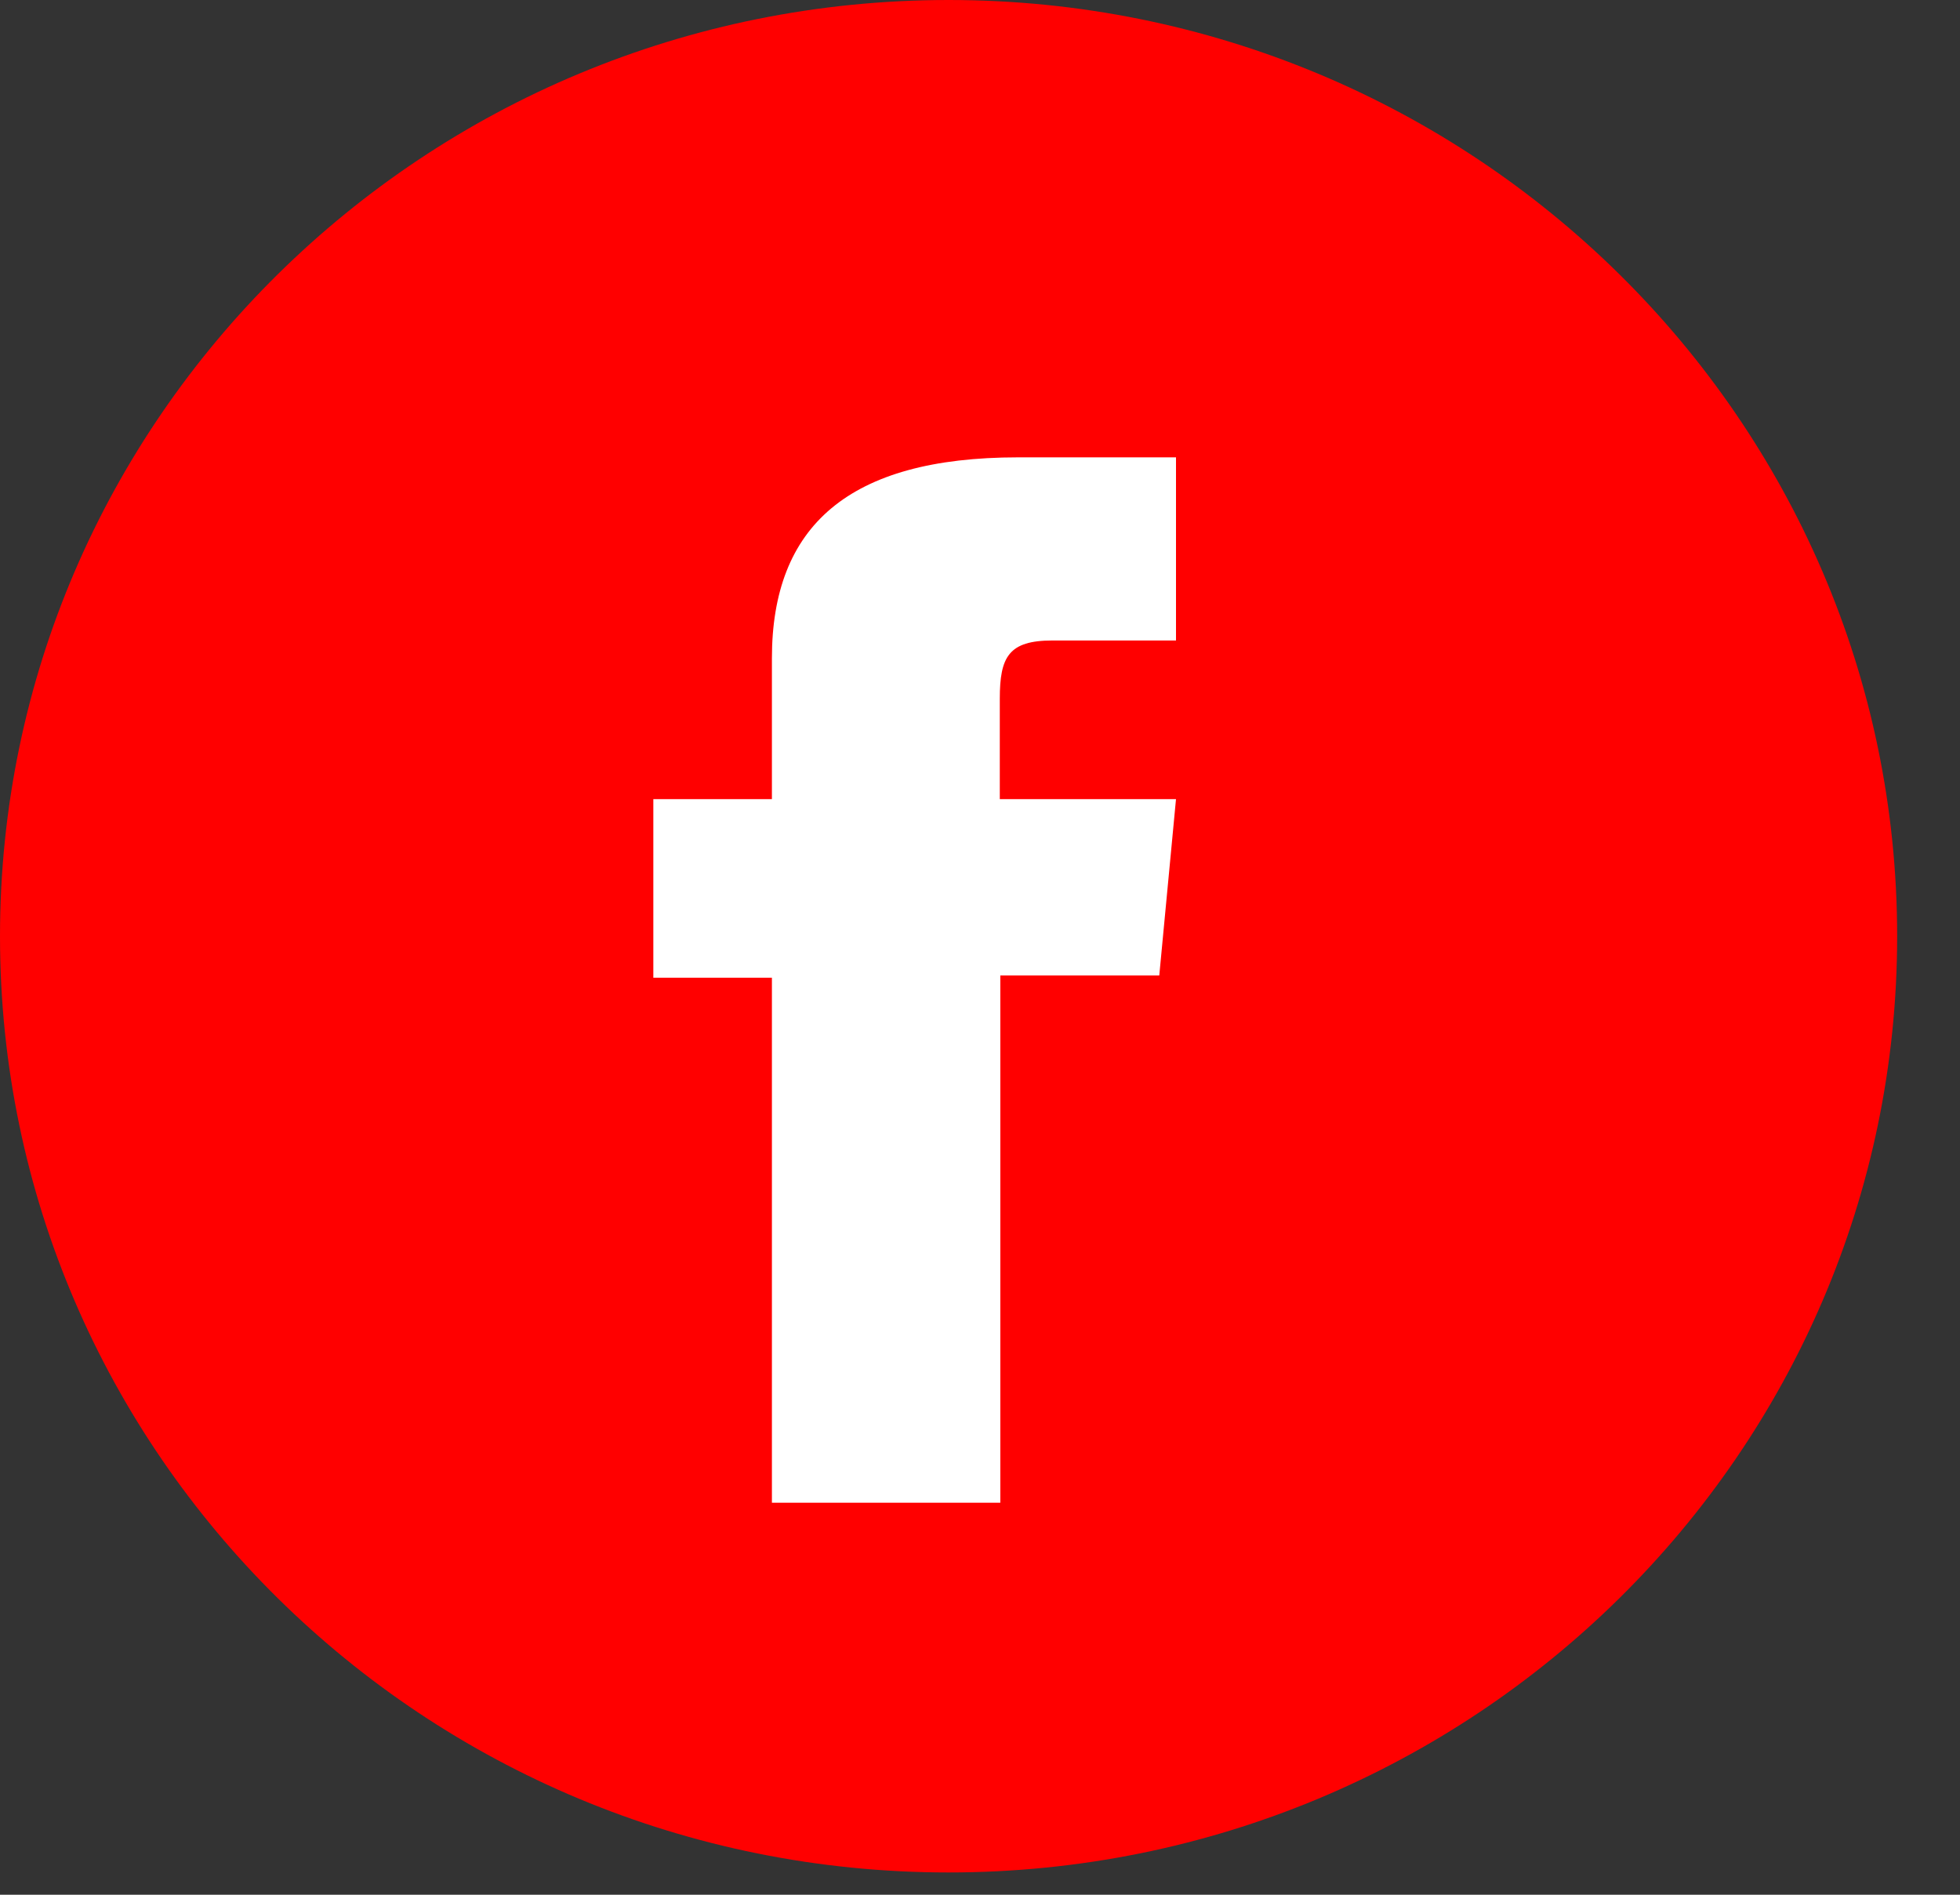 <svg xmlns="http://www.w3.org/2000/svg" width="30" height="29" viewBox="0 0 30 29" fill="none"><rect x="0" y="0" width="30" height="29" fill="#333333" stroke="none"/><path d="M14.519 28.659C6.5 28.659 0 22.244 0 14.33C0 6.416 6.5 0 14.519 0C22.538 0 29.038 6.416 29.038 14.33C29.038 22.244 22.538 28.659 14.519 28.659Z" fill="#FF0000"></path><path d="M15.311 23V14.93H17.744L18 12.231H15.303V10.694C15.303 10.054 15.439 9.803 16.109 9.803H18V7H15.582C12.983 7 11.815 8.057 11.815 10.075V12.231H10V14.965H11.815V23H15.311Z" fill="white"></path></svg>